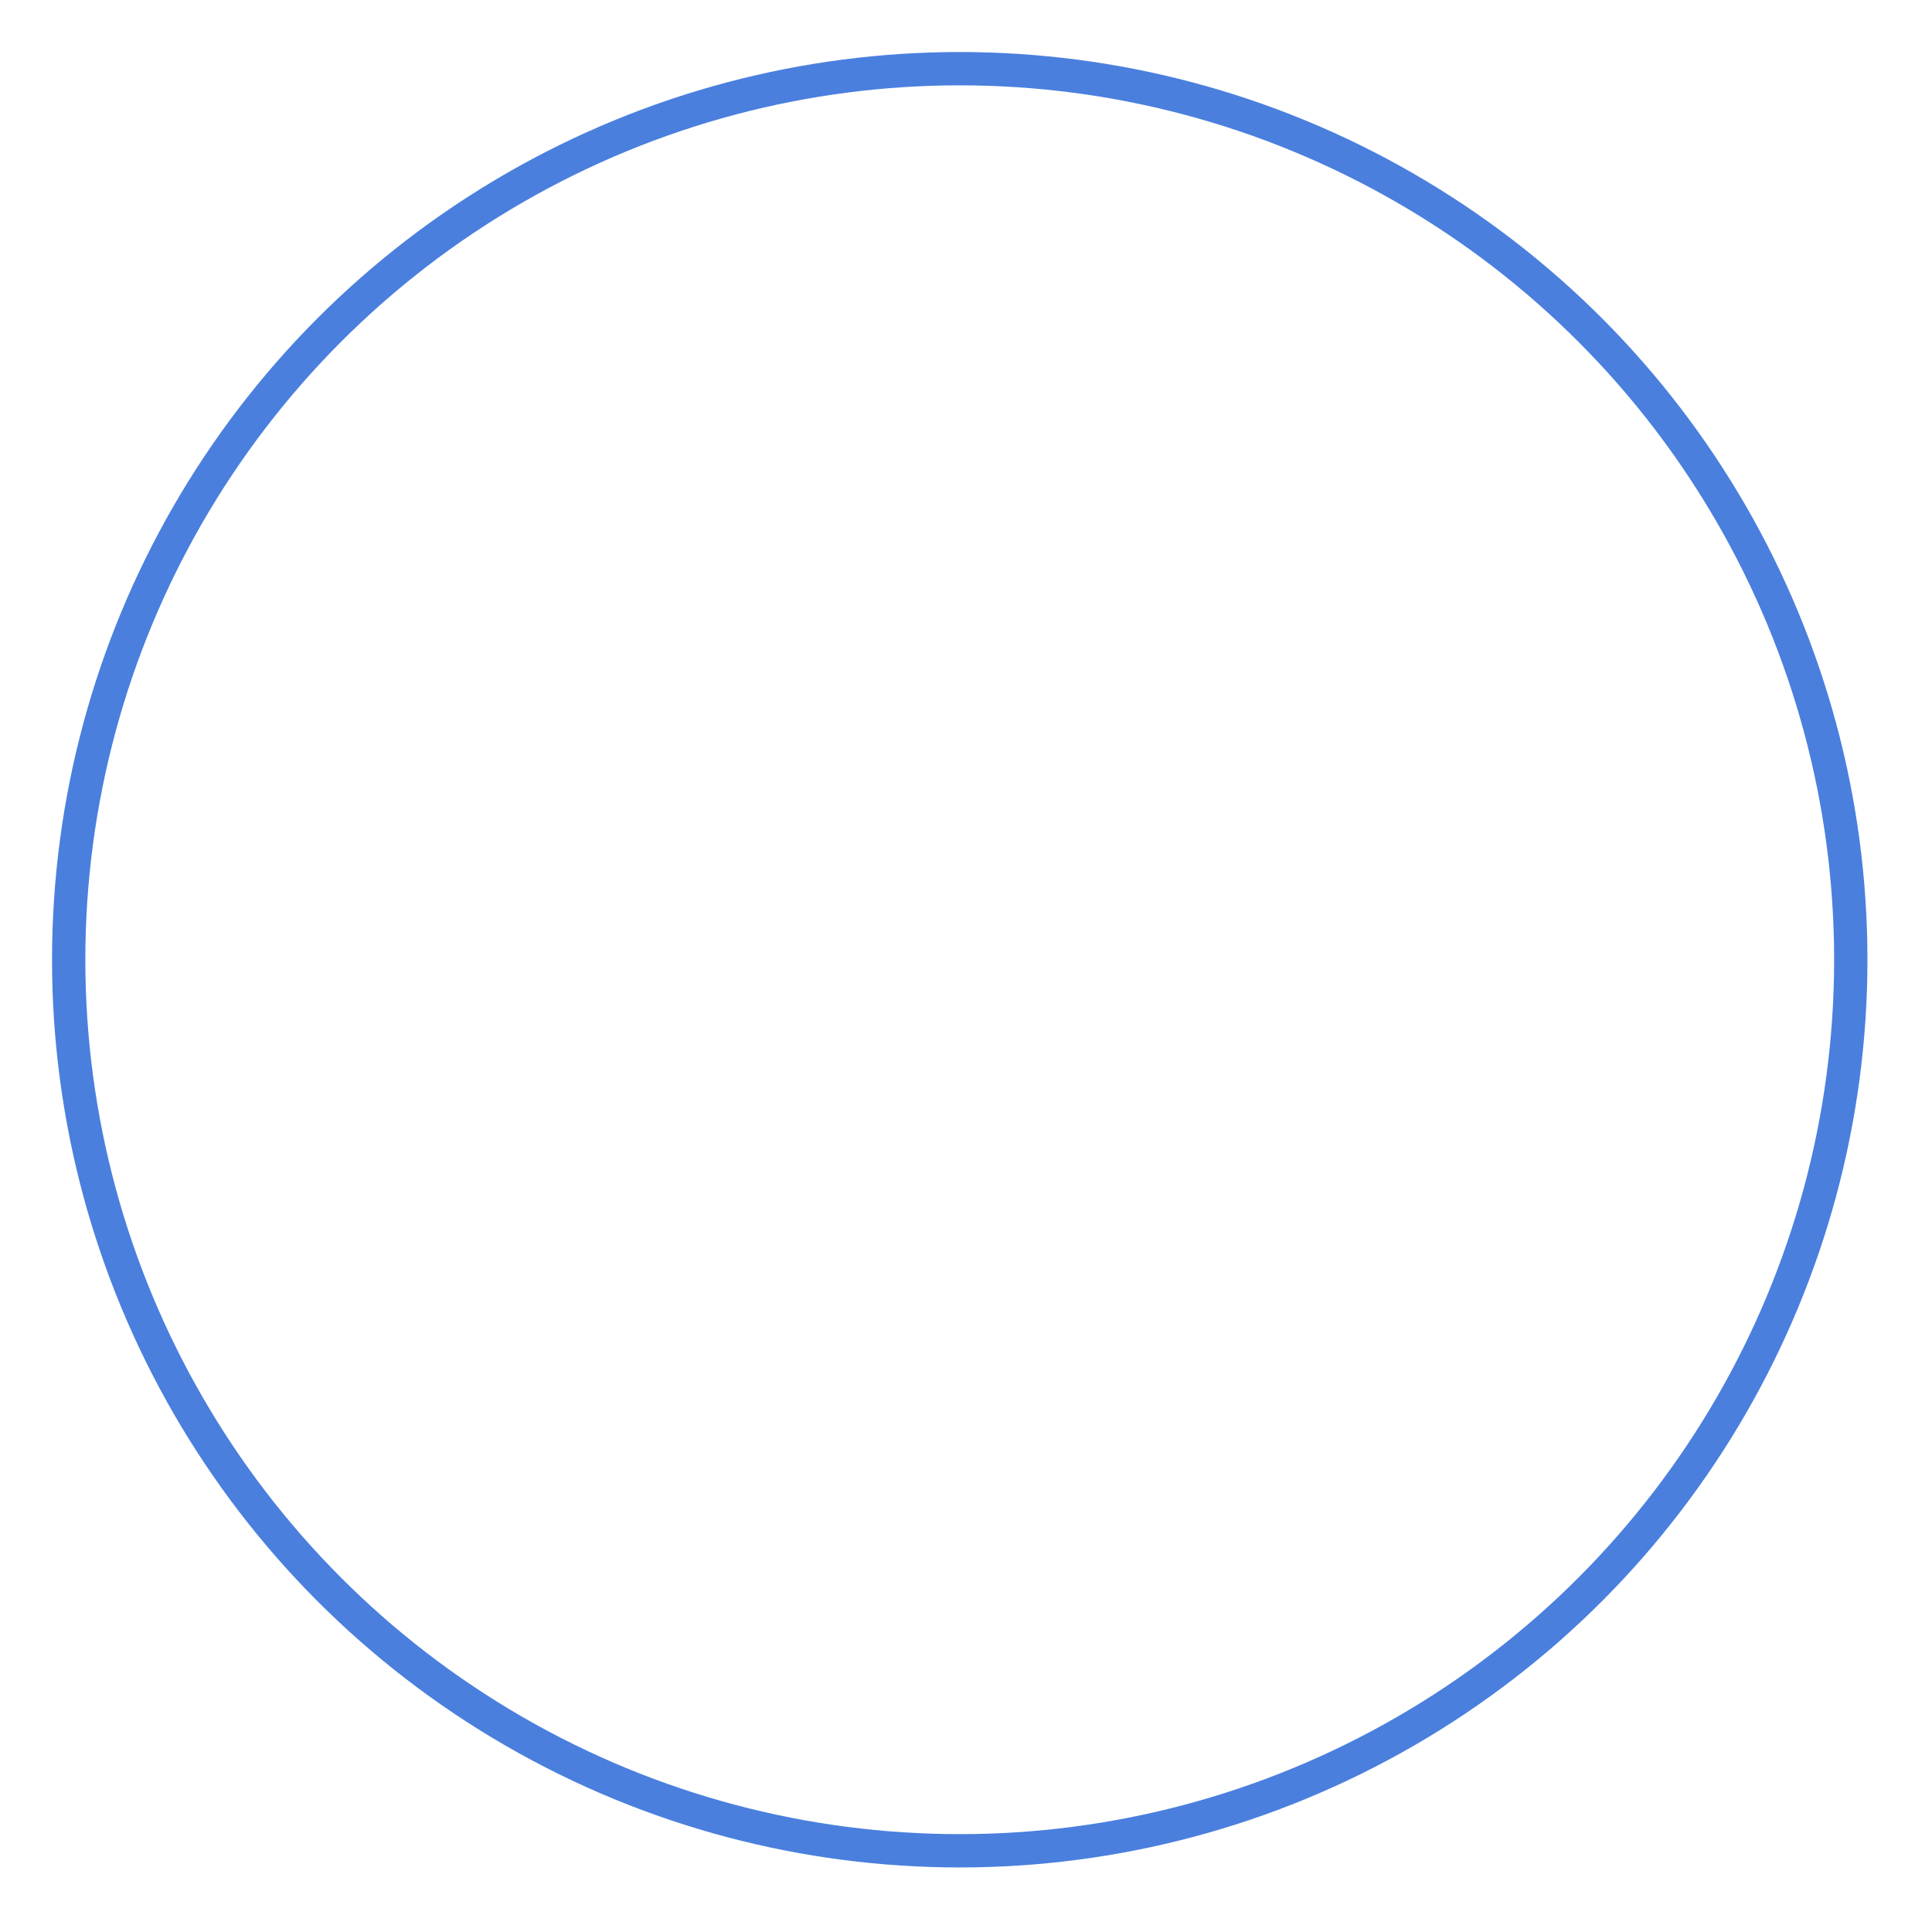 <?xml version="1.0" encoding="UTF-8" standalone="no"?> <svg xmlns="http://www.w3.org/2000/svg" xmlns:xlink="http://www.w3.org/1999/xlink" xmlns:serif="http://www.serif.com/" width="100%" height="100%" viewBox="0 0 58 58" version="1.1" xml:space="preserve" style="fill-rule:evenodd;clip-rule:evenodd;"> <g transform="matrix(1,0,0,1,-995.377,-100.426)"> <g transform="matrix(1,0,0,1,935.001,428.472)"> <g transform="matrix(1,0,0,1,62.188,-326.234)"> <circle cx="27" cy="27" r="26.75" style="fill:none;stroke:rgb(74,127,222);stroke-width:1px;"></circle> </g> </g> </g> </svg> 